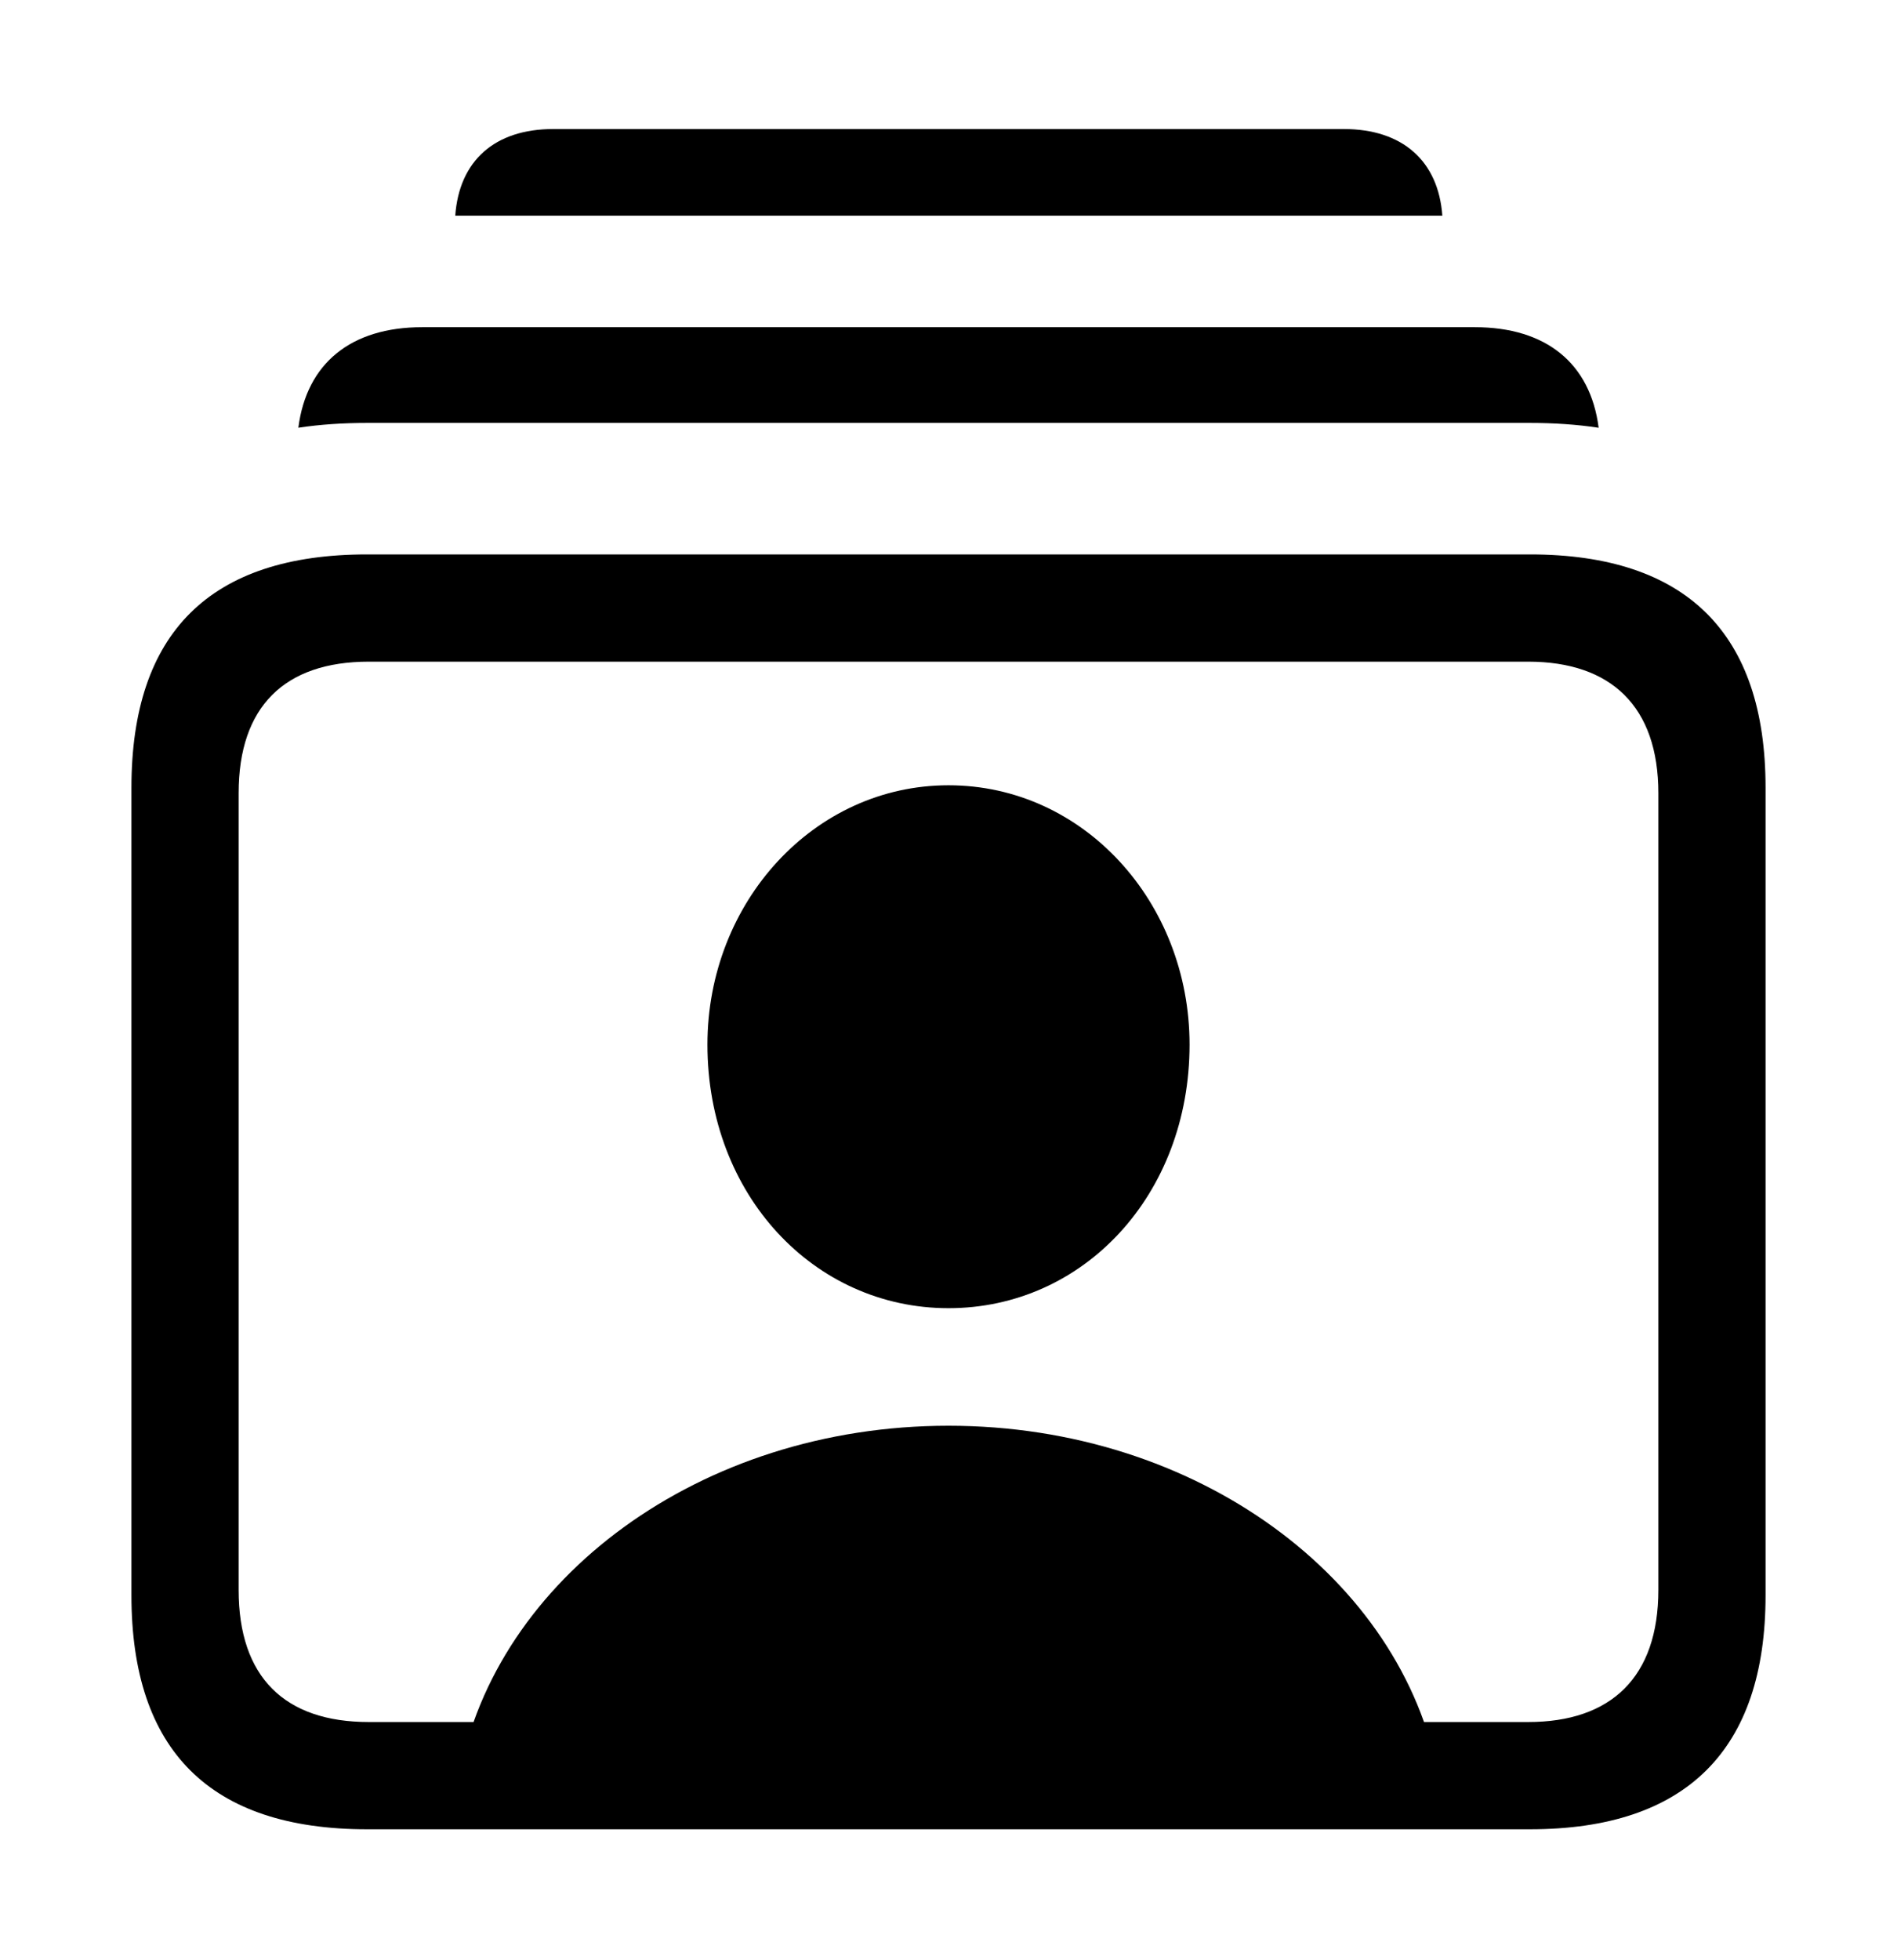 <?xml version="1.0" encoding="UTF-8"?>
<!--Generator: Apple Native CoreSVG 326-->
<!DOCTYPE svg
PUBLIC "-//W3C//DTD SVG 1.1//EN"
       "http://www.w3.org/Graphics/SVG/1.1/DTD/svg11.dtd">
<svg version="1.1" xmlns="http://www.w3.org/2000/svg" xmlns:xlink="http://www.w3.org/1999/xlink" viewBox="0 0 152.93 157.959">
 <g>
  <rect height="157.959" opacity="0" width="152.93" x="0" y="0"/>
  <path d="M116.277 17.383L36.701 17.383C37.014 12.959 39.887 10.4 44.58 10.4L108.35 10.4C113.043 10.4 115.959 12.959 116.277 17.383Z" fill="black"/>
  <path d="M128.878 34.472C127.128 34.204 125.274 34.082 123.34 34.082L29.59 34.082C27.655 34.082 25.801 34.203 24.052 34.469C24.716 29.277 28.293 26.367 34.033 26.367L118.896 26.367C124.638 26.367 128.215 29.278 128.878 34.472Z" fill="black"/>
  <path d="M37.012 143.115L115.967 143.115C113.037 127.246 96.533 114.893 76.465 114.893C56.397 114.893 39.941 127.246 37.012 143.115ZM76.465 105.42C87.353 105.42 95.898 96.289 95.898 84.18C95.898 72.705 87.353 63.281 76.465 63.281C65.625 63.281 57.031 72.705 57.031 84.18C57.031 96.289 65.625 105.42 76.465 105.42ZM29.59 147.412L123.34 147.412C135.938 147.412 142.334 141.016 142.334 128.564L142.334 63.477C142.334 51.025 135.938 44.678 123.34 44.678L29.59 44.678C16.943 44.678 10.596 50.977 10.596 63.477L10.596 128.564C10.596 141.064 16.943 147.412 29.59 147.412ZM29.736 138.77C22.949 138.77 19.238 135.156 19.238 128.125L19.238 63.916C19.238 56.934 22.949 53.32 29.736 53.32L123.193 53.32C129.883 53.32 133.691 56.934 133.691 63.916L133.691 128.125C133.691 135.156 129.883 138.77 123.193 138.77Z" fill="black"/>
 </g>
</svg>
